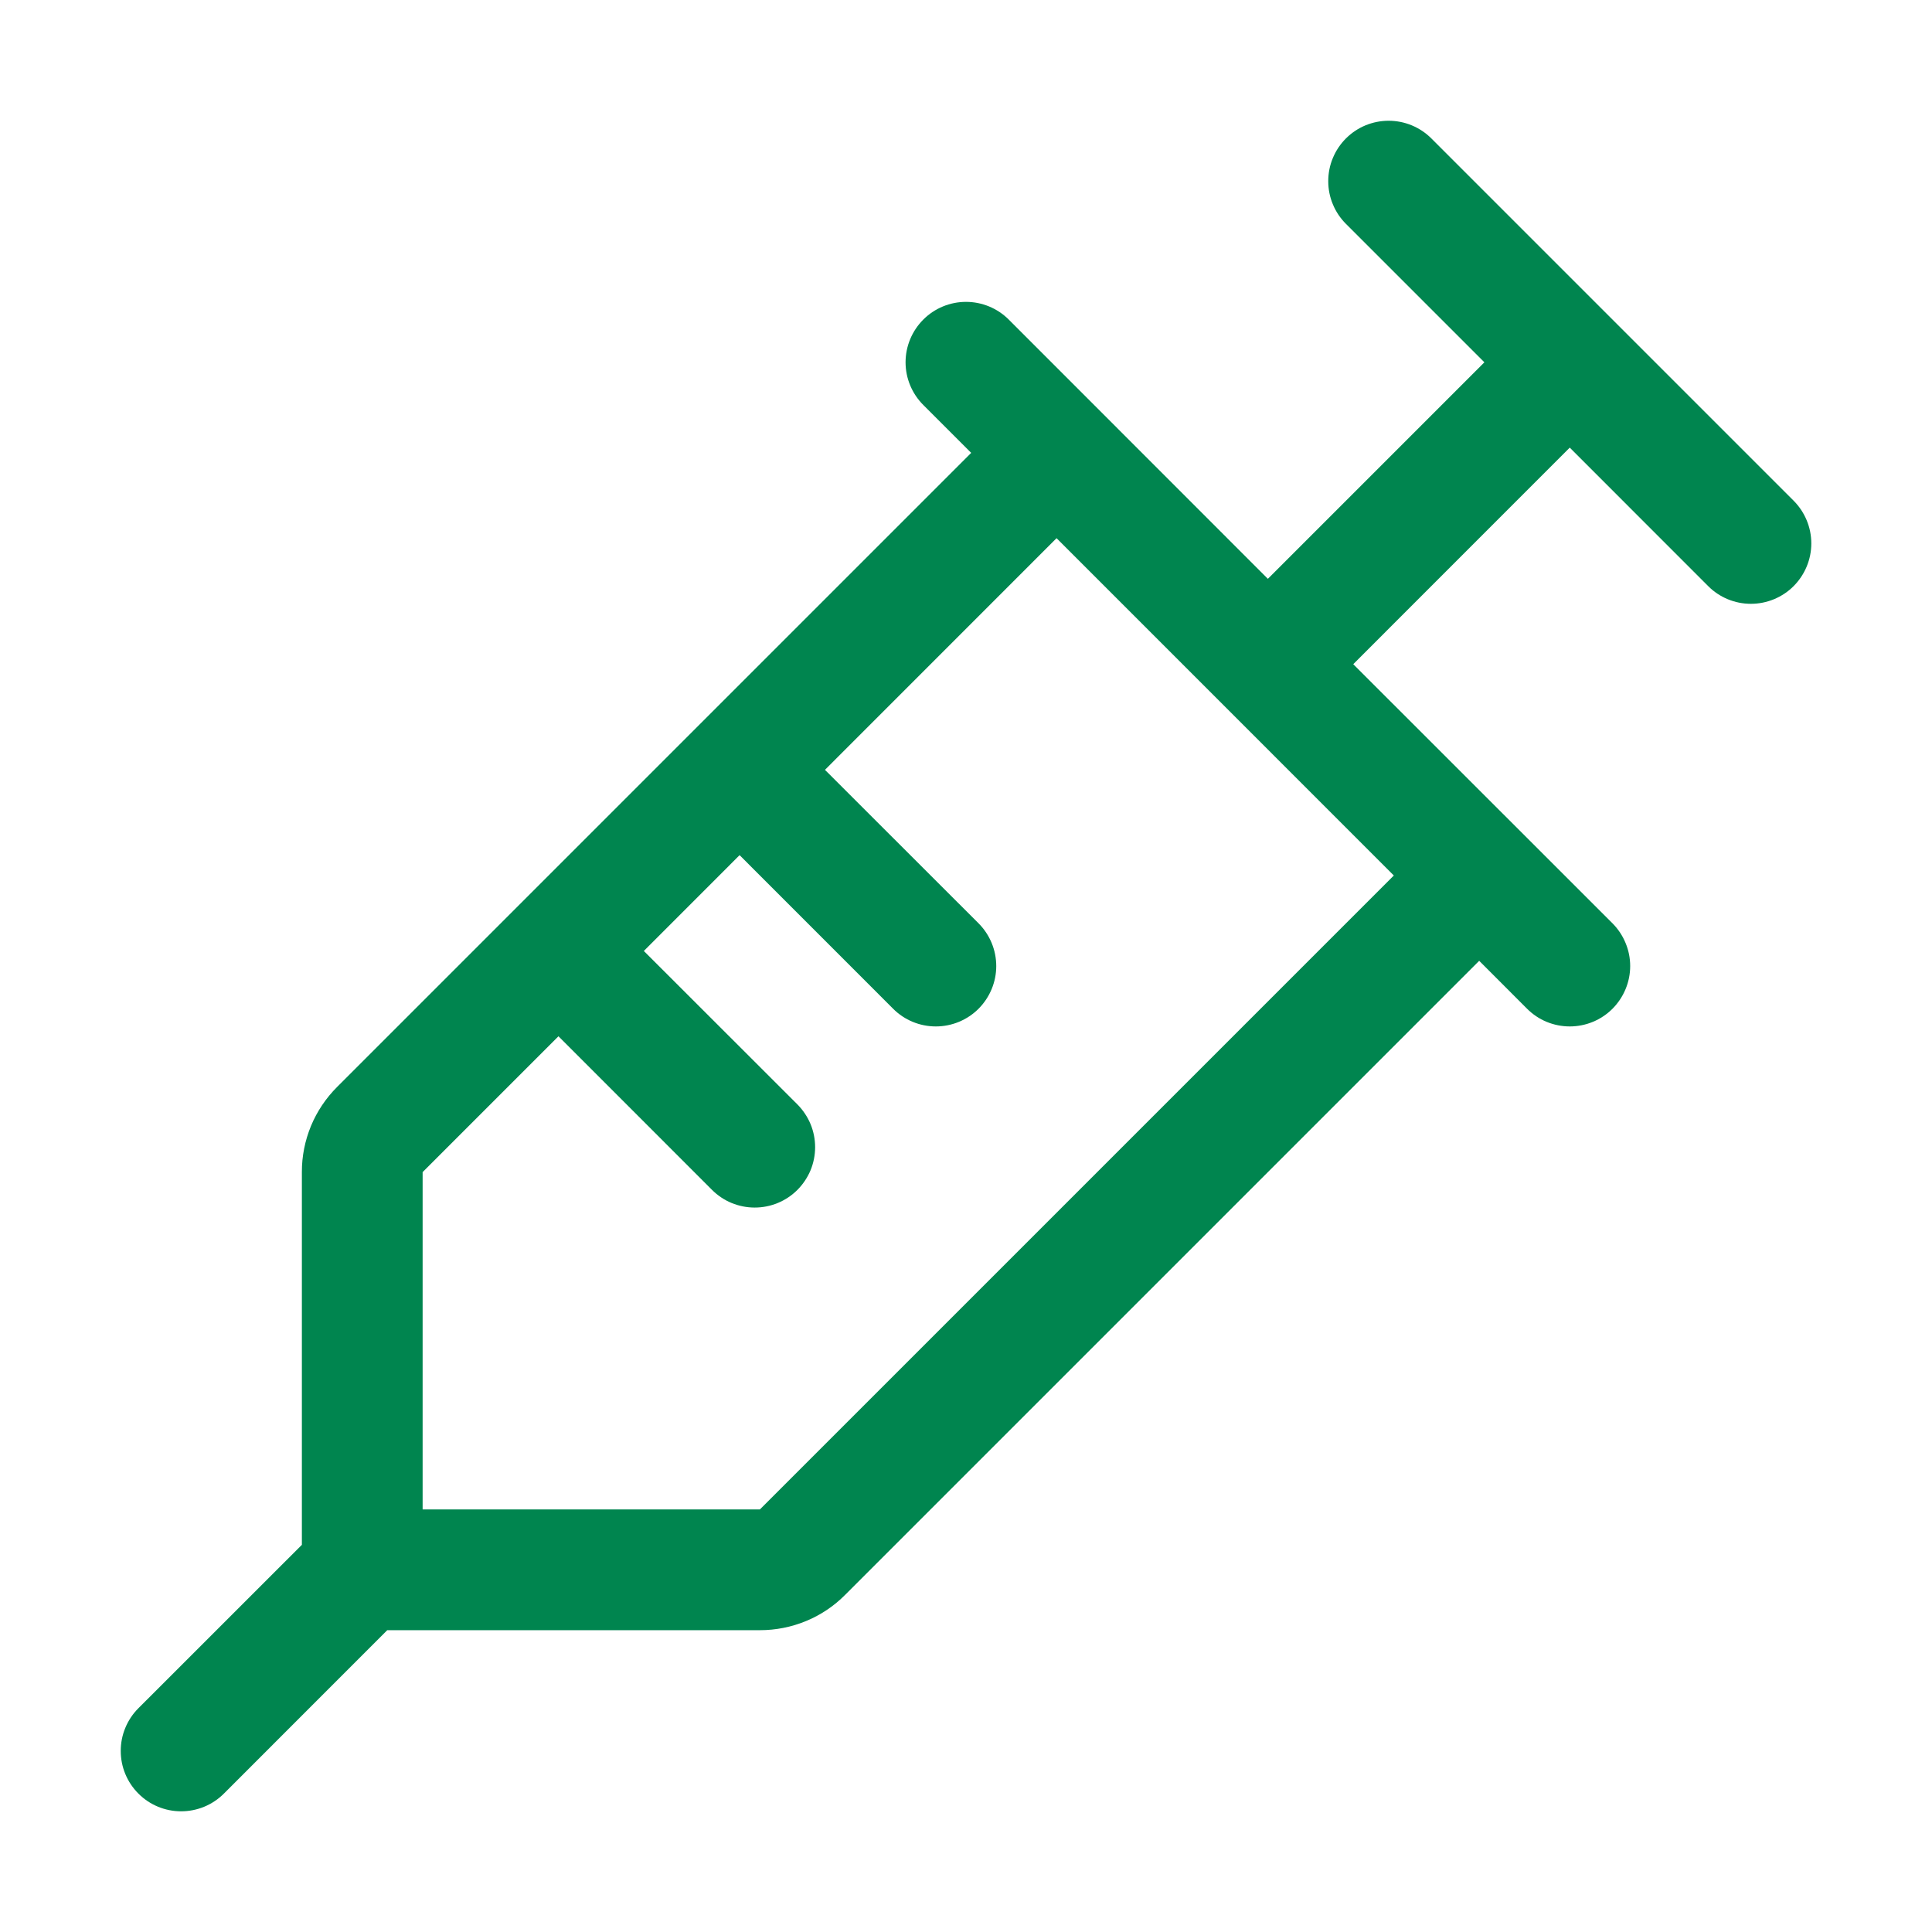 <svg width="32" height="32" viewBox="0 0 32 32" fill="none" xmlns="http://www.w3.org/2000/svg">
<path d="M29.708 8.293L23.708 2.293C23.615 2.2 23.504 2.126 23.383 2.076C23.262 2.026 23.131 2 23 2C22.869 2 22.739 2.026 22.617 2.076C22.496 2.126 22.386 2.2 22.293 2.293C22.2 2.386 22.126 2.496 22.076 2.618C22.025 2.739 22 2.869 22 3.001C22 3.132 22.025 3.262 22.076 3.383C22.126 3.505 22.2 3.615 22.293 3.708L24.586 6.001L21 9.587L16.708 5.293C16.52 5.105 16.265 5 16 5C15.735 5 15.48 5.105 15.293 5.293C15.105 5.481 14.999 5.735 14.999 6.001C14.999 6.266 15.105 6.52 15.293 6.708L16.086 7.501L5.586 18.001C5.4 18.186 5.252 18.406 5.151 18.649C5.051 18.891 4.999 19.152 5 19.414V25.587L2.293 28.293C2.2 28.386 2.126 28.496 2.076 28.618C2.025 28.739 2 28.869 2 29.001C2 29.132 2.025 29.262 2.076 29.384C2.126 29.505 2.2 29.615 2.293 29.708C2.48 29.896 2.735 30.001 3 30.001C3.131 30.001 3.262 29.975 3.383 29.925C3.504 29.875 3.615 29.801 3.708 29.708L6.414 27.001H12.586C12.849 27.001 13.109 26.95 13.352 26.849C13.595 26.749 13.815 26.601 14 26.414L24.5 15.914L25.293 16.708C25.386 16.801 25.496 16.875 25.617 16.925C25.739 16.975 25.869 17.001 26 17.001C26.131 17.001 26.262 16.975 26.383 16.925C26.504 16.875 26.615 16.801 26.708 16.708C26.8 16.615 26.874 16.505 26.924 16.384C26.975 16.262 27.001 16.132 27.001 16.001C27.001 15.869 26.975 15.739 26.924 15.618C26.874 15.496 26.8 15.386 26.708 15.293L22.414 11.001L26 7.414L28.293 9.708C28.48 9.896 28.735 10.001 29 10.001C29.265 10.001 29.52 9.896 29.708 9.708C29.895 9.52 30.001 9.266 30.001 9.001C30.001 8.735 29.895 8.481 29.708 8.293ZM12.586 25.001H7V19.414L9.25 17.164L11.793 19.708C11.886 19.801 11.996 19.875 12.117 19.925C12.239 19.975 12.369 20.001 12.5 20.001C12.632 20.001 12.762 19.975 12.883 19.925C13.004 19.875 13.115 19.801 13.208 19.708C13.3 19.615 13.374 19.505 13.425 19.384C13.475 19.262 13.501 19.132 13.501 19.001C13.501 18.869 13.475 18.739 13.425 18.618C13.374 18.496 13.3 18.386 13.208 18.293L10.664 15.751L12.25 14.164L14.793 16.708C14.98 16.896 15.235 17.001 15.5 17.001C15.765 17.001 16.02 16.896 16.208 16.708C16.395 16.52 16.501 16.266 16.501 16.001C16.501 15.735 16.395 15.481 16.208 15.293L13.664 12.751L17.5 8.914L23.086 14.501L12.586 25.001Z" fill="#00854F"/>
</svg>
